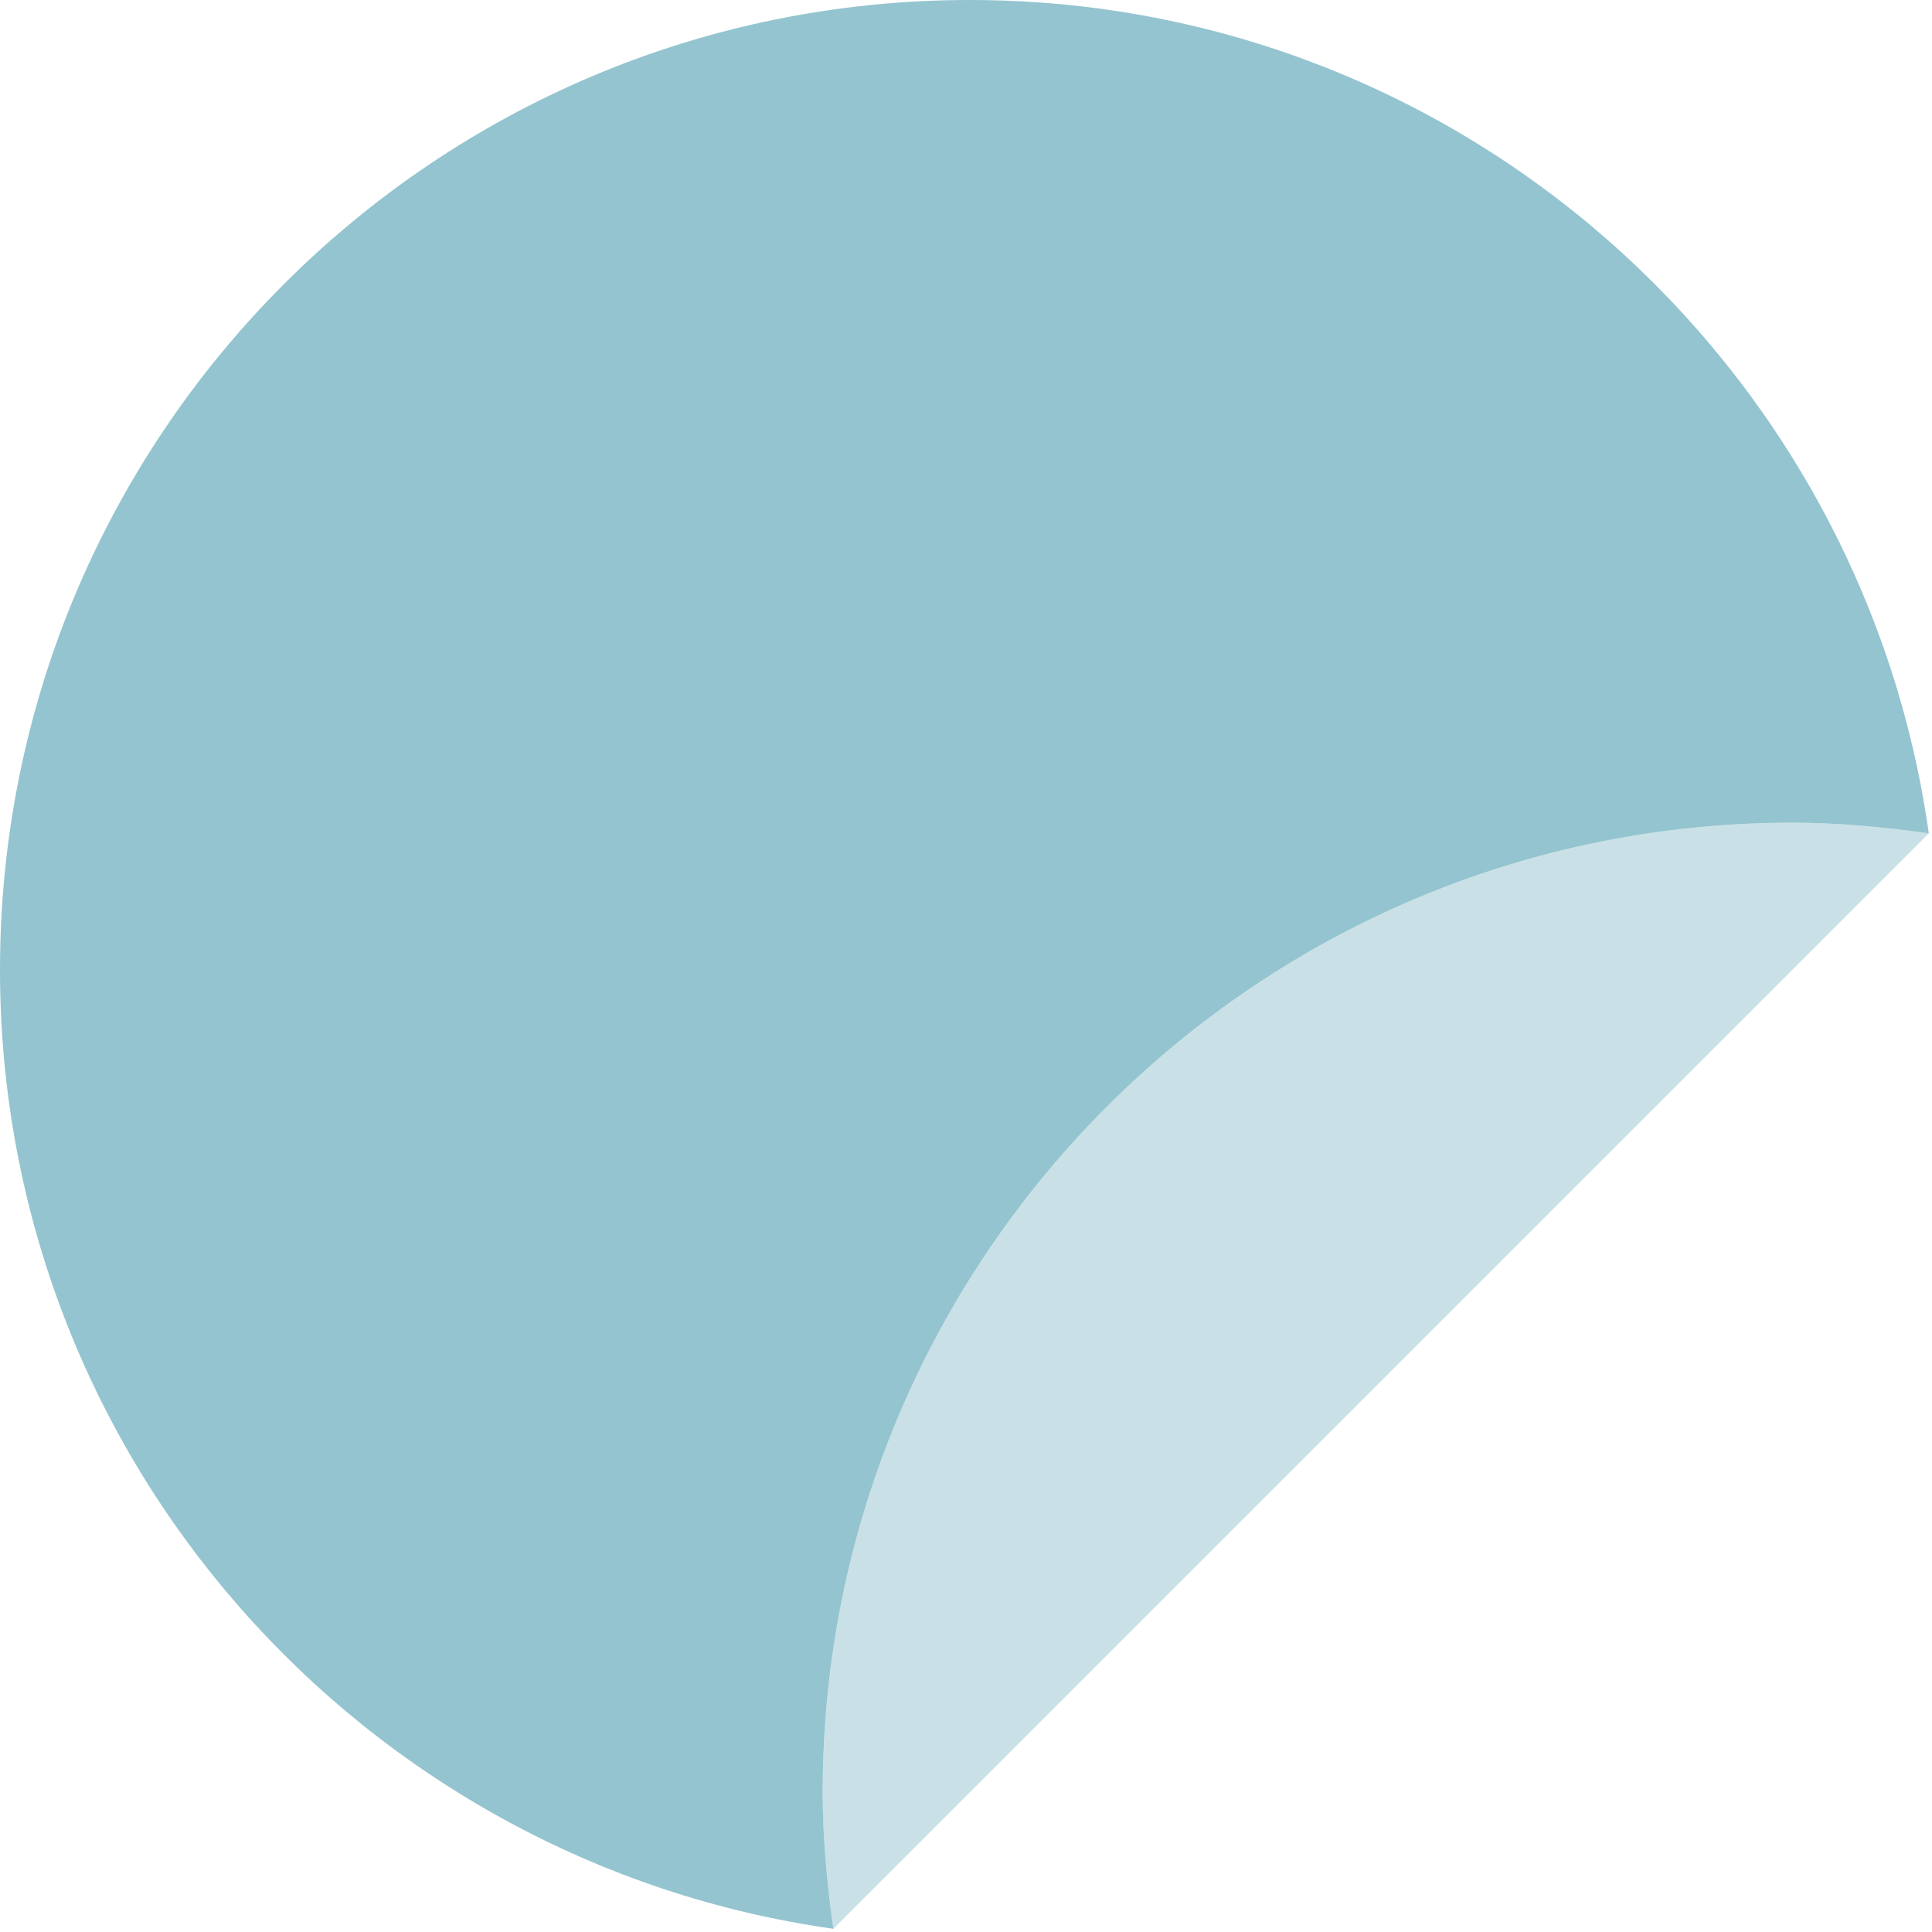 <?xml version="1.0" encoding="UTF-8" standalone="no"?><svg xmlns="http://www.w3.org/2000/svg" xmlns:xlink="http://www.w3.org/1999/xlink" fill="#94c4cf" height="25.9" preserveAspectRatio="xMidYMid meet" version="1" viewBox="0.0 0.0 25.9 25.9" width="25.9" zoomAndPan="magnify"><g id="change1_1"><path d="M24.029,11.029c0.622,0,1.229,0.059,1.828,0.143C24.967,4.859,19.558,0,13,0C5.82,0,0,5.82,0,13 c0,6.557,4.86,11.967,11.172,12.857c-0.084-0.6-0.143-1.207-0.143-1.828C11.029,16.85,16.85,11.029,24.029,11.029z" fill="inherit"/><path d="M24.029,11.029c-7.18,0-13,5.82-13,13c0,0.621,0.059,1.228,0.143,1.828l14.686-14.686 C25.258,11.088,24.651,11.029,24.029,11.029z" fill="inherit" opacity="0.5"/></g></svg>